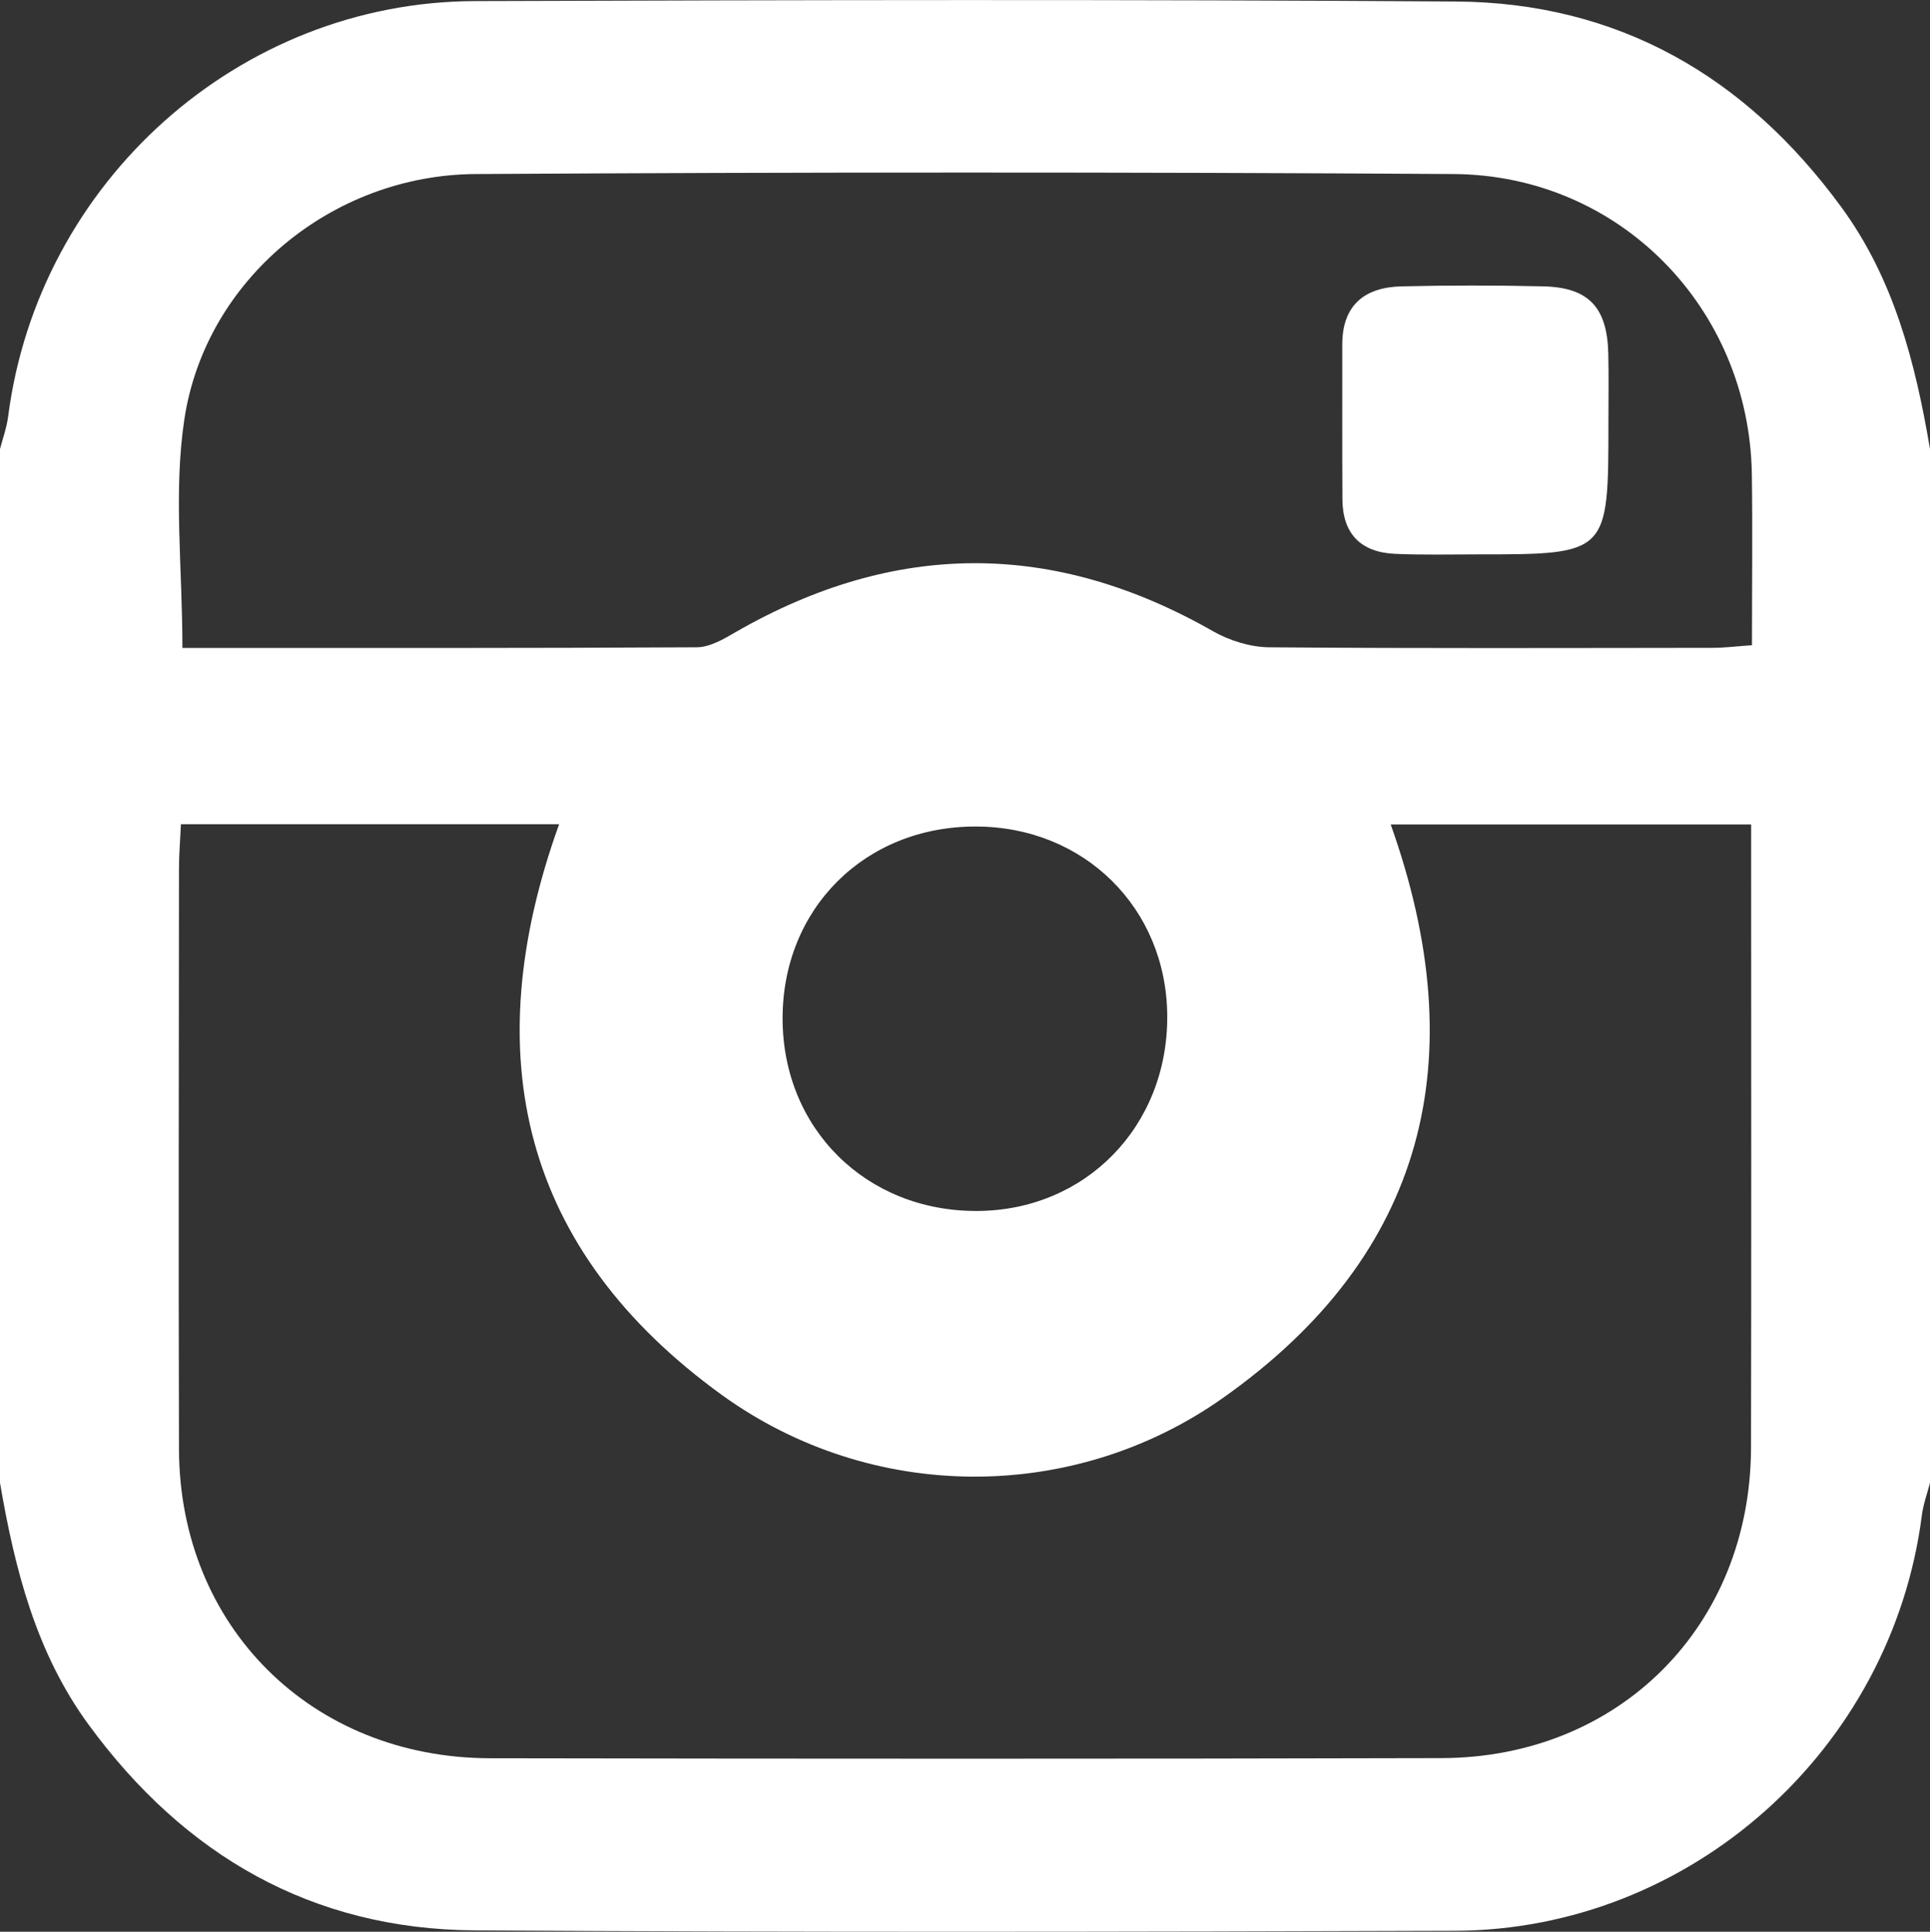 <?xml version="1.0" encoding="UTF-8"?> <!-- Generator: Adobe Illustrator 16.0.0, SVG Export Plug-In . SVG Version: 6.00 Build 0) --> <svg xmlns="http://www.w3.org/2000/svg" xmlns:xlink="http://www.w3.org/1999/xlink" id="Layer_1" x="0px" y="0px" width="14.104px" height="14.119px" viewBox="0 0 14.104 14.119" xml:space="preserve"><rect x="0" y="0" width="14.104" height="14.119" fill="#333333" stroke="none"/> <g> <path fill-rule="evenodd" clip-rule="evenodd" fill="#FFFFFF" d="M14.104,3.282c0,2.519,0,5.037,0,7.556 c-0.021,0.08-0.05,0.159-0.06,0.241c-0.221,1.71-1.689,3.026-3.409,3.033c-2.389,0.008-4.779,0.012-7.167-0.003 c-1.189-0.008-2.12-0.548-2.818-1.5C0.263,12.082,0.108,11.468,0,10.838c0-2.519,0-5.037,0-7.556c0.021-0.08,0.05-0.16,0.06-0.241 c0.222-1.712,1.687-3.027,3.408-3.033C5.857,0,8.247-0.005,10.636,0.011c1.189,0.007,2.12,0.547,2.818,1.5 C13.841,2.038,13.997,2.651,14.104,3.282z M12.797,6.026c-0.903,0-1.757,0-2.634,0c0.609,1.711,0.262,3.142-1.228,4.193 c-1.094,0.772-2.567,0.765-3.658-0.022c-1.463-1.058-1.8-2.482-1.191-4.173c-0.927,0-1.833,0-2.764,0 C1.317,6.142,1.308,6.243,1.308,6.346c-0.001,1.415-0.004,2.831,0,4.247c0.004,1.295,0.969,2.255,2.272,2.258 c2.318,0.004,4.636,0.005,6.954-0.001c1.3-0.003,2.258-0.967,2.262-2.267c0.003-1.416,0.001-2.832,0.001-4.248 C12.797,6.242,12.797,6.149,12.797,6.026z M1.333,4.736c1.265,0,2.513,0.002,3.76-0.005C5.188,4.73,5.289,4.671,5.376,4.62 c1.163-0.669,2.323-0.672,3.489-0.006c0.12,0.068,0.27,0.115,0.407,0.117c1.081,0.009,2.162,0.005,3.242,0.004 c0.091,0,0.181-0.012,0.289-0.019c0-0.436,0.005-0.845-0.001-1.253c-0.02-1.212-0.967-2.184-2.18-2.191 c-2.382-0.015-4.765-0.014-7.146,0C2.427,1.278,1.501,2.043,1.347,3.066C1.267,3.598,1.333,4.151,1.333,4.736z M5.719,7.447 c0.002,0.803,0.61,1.405,1.417,1.404c0.796-0.001,1.399-0.618,1.394-1.427c-0.005-0.787-0.608-1.383-1.4-1.383 C6.32,6.04,5.717,6.642,5.719,7.447z"></path> <path fill-rule="evenodd" clip-rule="evenodd" fill="#FFFFFF" d="M11.754,3.086c0,0.966,0,0.966-0.962,0.966 c-0.199,0-0.398,0.005-0.597-0.004C9.945,4.037,9.811,3.902,9.81,3.648c-0.002-0.377-0.001-0.754-0.001-1.13 c0-0.289,0.165-0.419,0.434-0.425c0.345-0.008,0.691-0.008,1.036,0c0.33,0.008,0.466,0.153,0.474,0.49 C11.757,2.751,11.754,2.919,11.754,3.086z"></path> </g> </svg> 